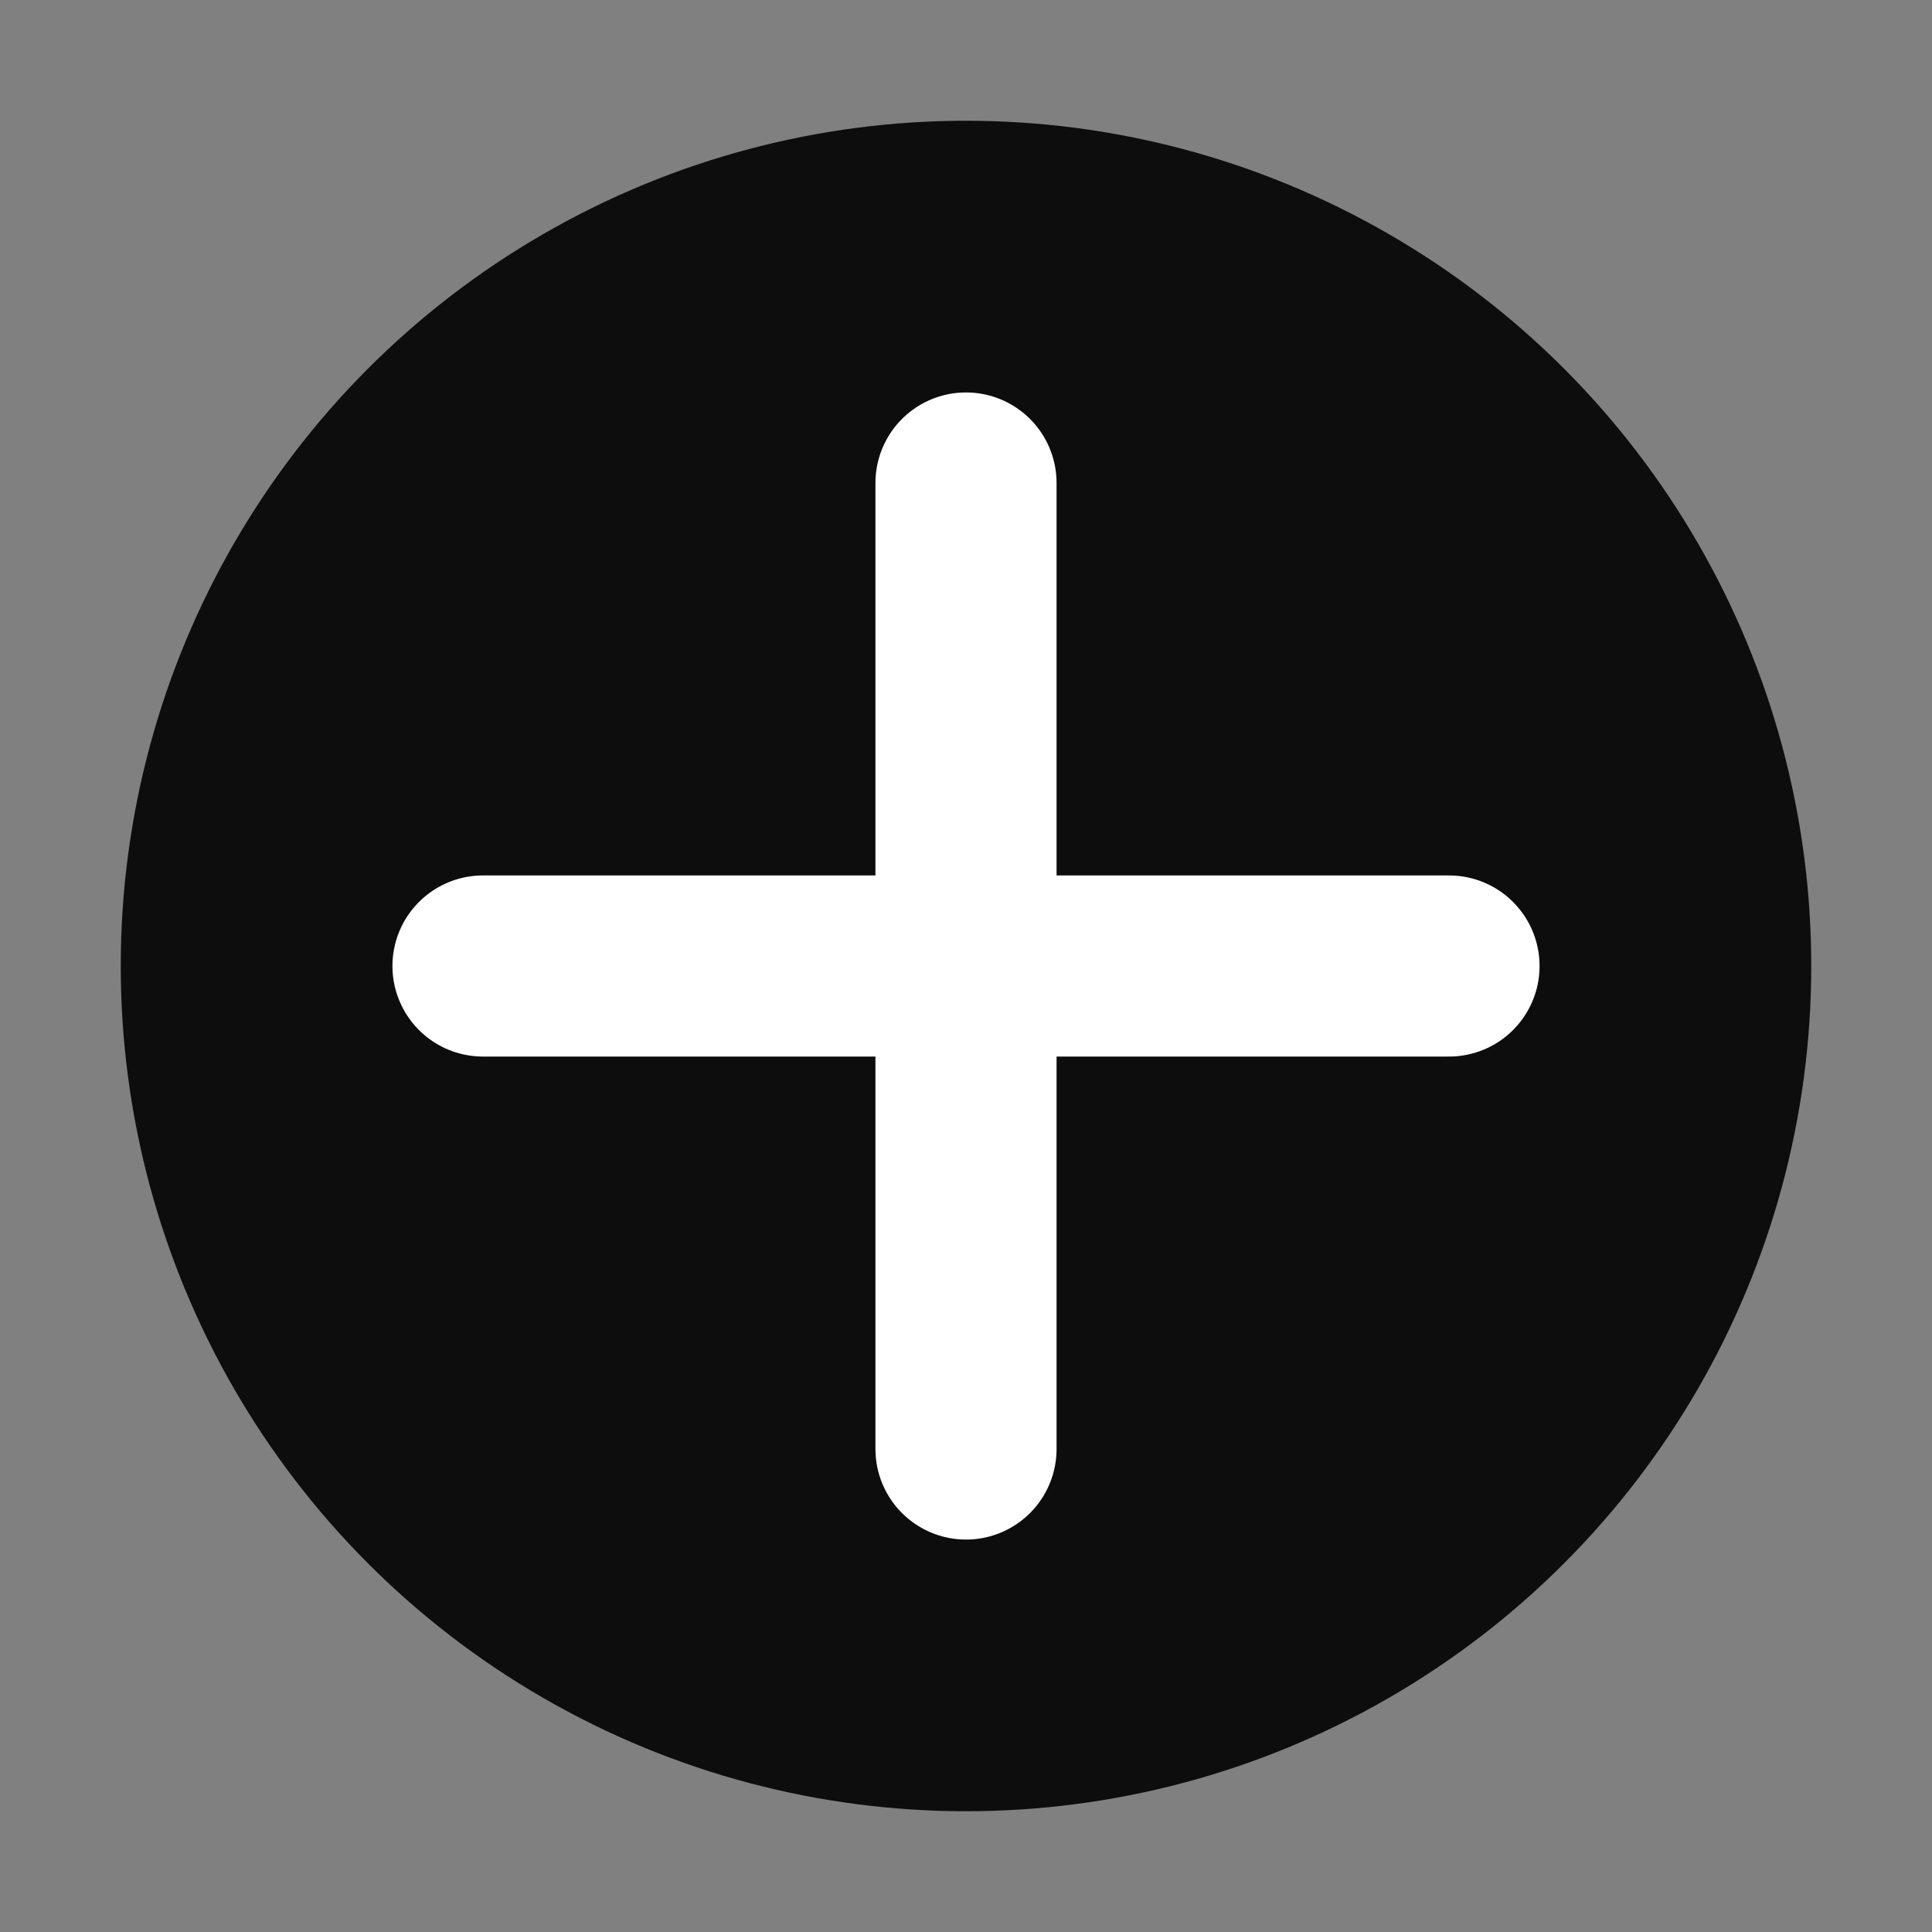 <svg width="32" height="32" viewBox="0 0 32 32" fill="none" xmlns="http://www.w3.org/2000/svg">
  <rect x="0" y="0" width="32" height="32" fill="#808080" stroke="none"/>
  <circle cx="16" cy="16" r="14" fill="currentColor" opacity="0.9"/>
  <path d="M16 8V24M8 16H24" stroke="white" stroke-width="3" stroke-linecap="round"/>
</svg>
